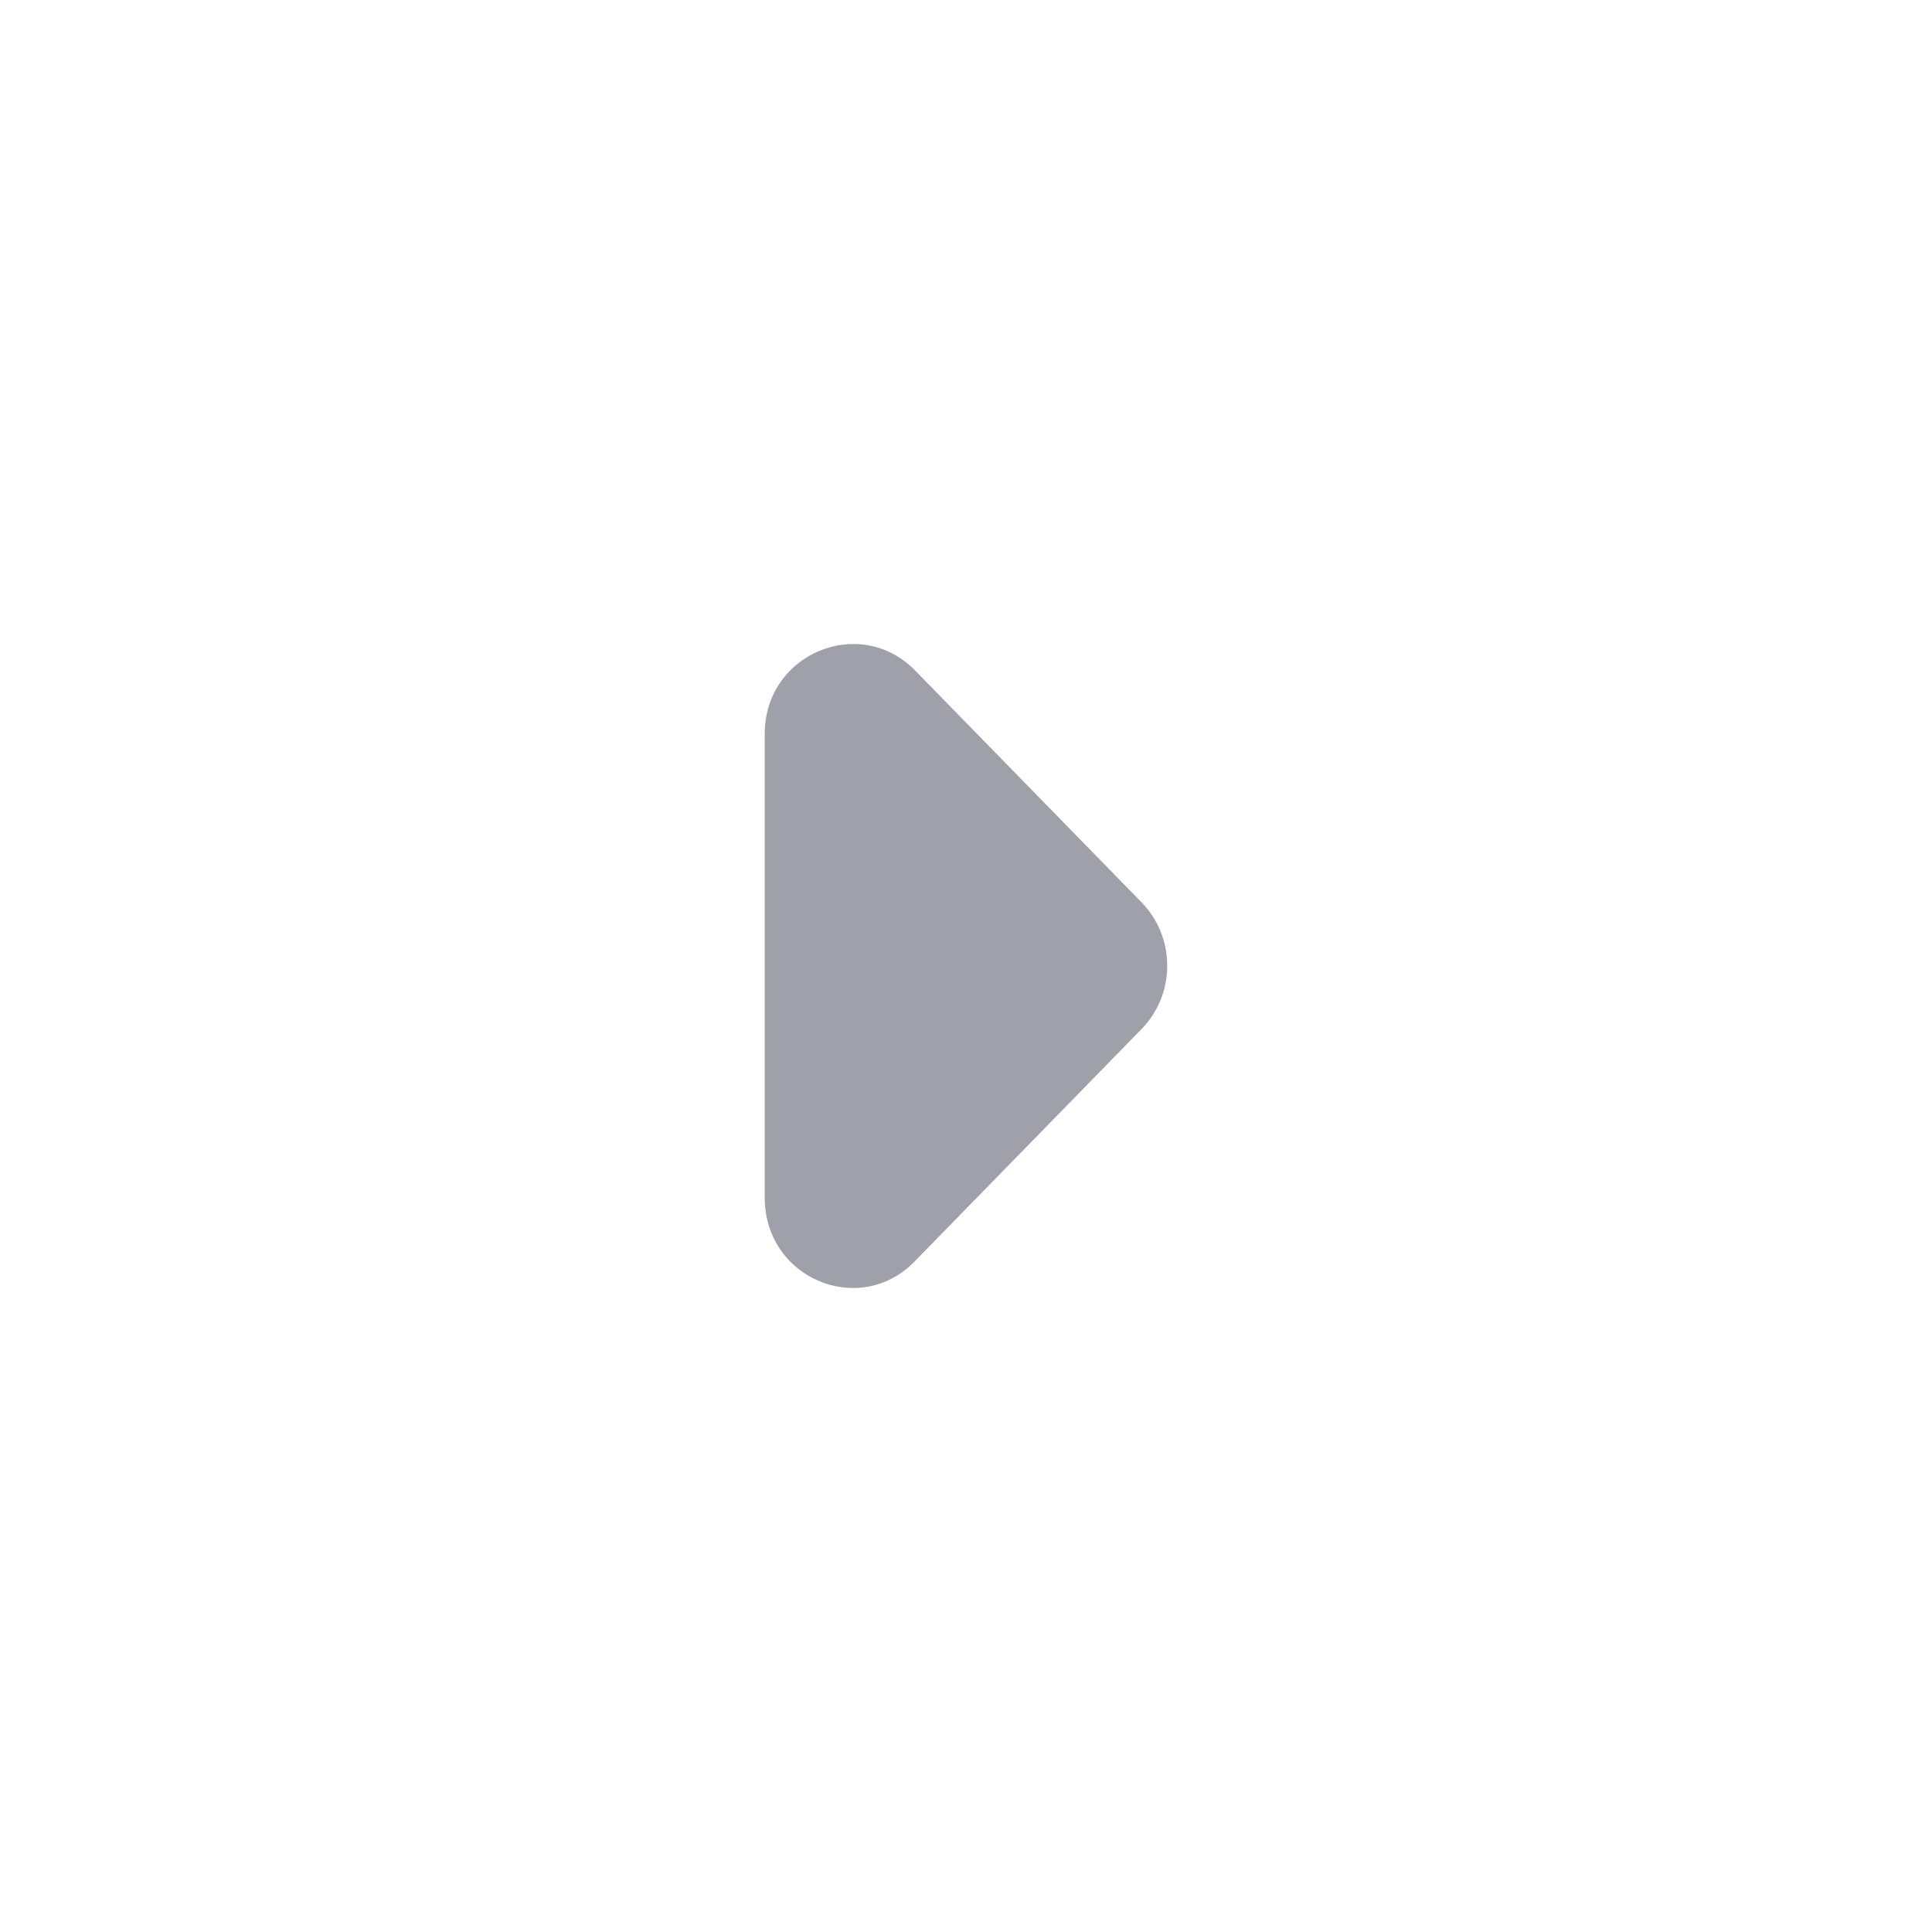 <?xml version="1.0" encoding="UTF-8"?>
<svg width="24px" height="24px" viewBox="0 0 24 24" version="1.1" xmlns="http://www.w3.org/2000/svg" xmlns:xlink="http://www.w3.org/1999/xlink">
    <title>Group@2x</title>
    <g id="Page-1" stroke="none" stroke-width="1" fill="none" fill-rule="evenodd">
        <g id="Desktop-HD-Copy-3" transform="translate(-628, -897)">
            <g id="Group" transform="translate(628, 897)">
                <rect id="Rectangle" x="0" y="0" width="24" height="24"></rect>
                <path d="M11.362,15.67 L14.182,12.782 C14.385,12.574 14.5,12.291 14.5,11.996 C14.5,11.701 14.385,11.419 14.182,11.21 L11.362,8.323 C10.676,7.632 9.5,8.122 9.5,9.114 L9.5,14.878 C9.5,15.882 10.676,16.372 11.362,15.67" id="Path" fill="#A0A0AB" fill-rule="nonzero"></path>
            </g>
        </g>
    </g>
</svg>